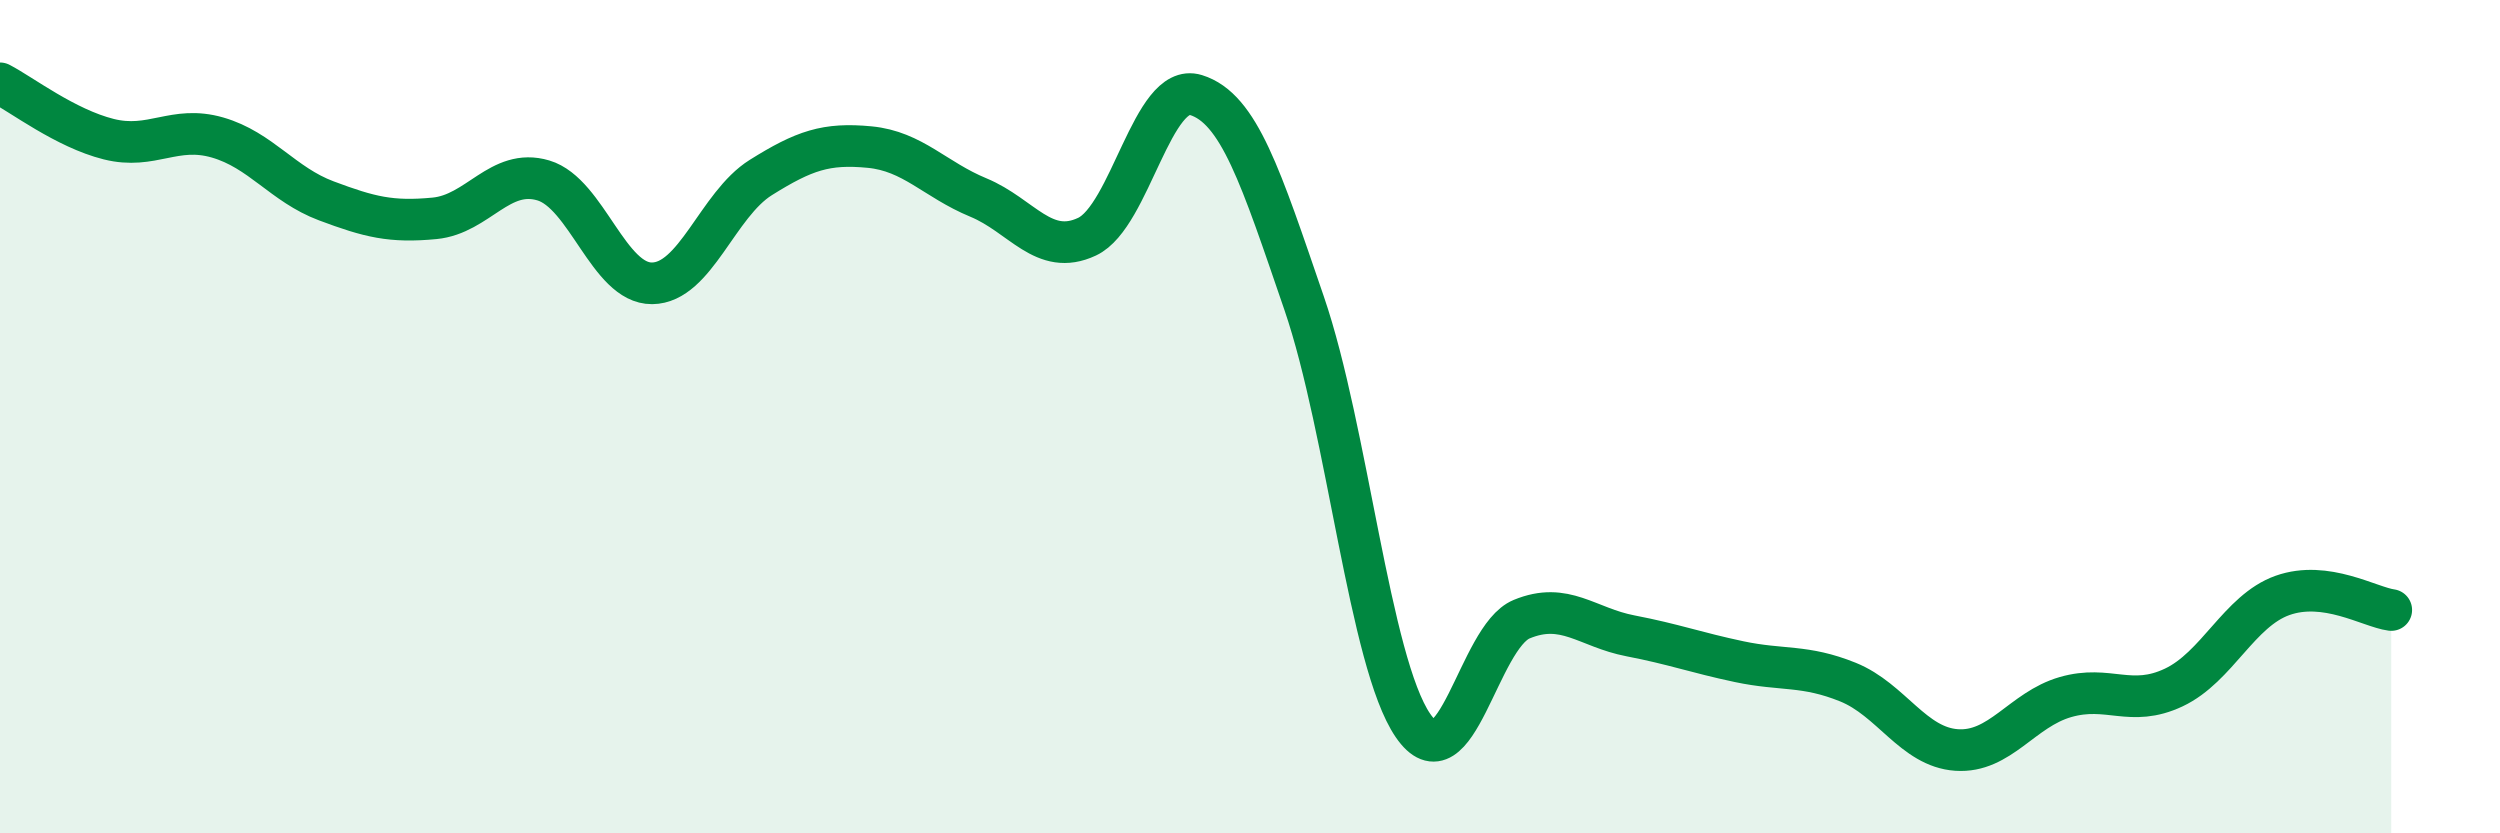 
    <svg width="60" height="20" viewBox="0 0 60 20" xmlns="http://www.w3.org/2000/svg">
      <path
        d="M 0,2 C 0.52,2.27 1.57,3.08 2.61,3.34 C 3.65,3.6 4.18,3 5.22,3.3 C 6.26,3.6 6.79,4.43 7.83,4.82 C 8.87,5.21 9.39,5.34 10.43,5.24 C 11.47,5.14 12,4.02 13.04,4.33 C 14.08,4.64 14.61,6.81 15.65,6.8 C 16.69,6.79 17.22,4.91 18.26,4.26 C 19.3,3.61 19.83,3.43 20.87,3.53 C 21.91,3.63 22.44,4.31 23.48,4.74 C 24.52,5.17 25.05,6.17 26.09,5.68 C 27.13,5.19 27.66,1.96 28.7,2.28 C 29.74,2.6 30.26,4.25 31.3,7.28 C 32.34,10.31 32.87,15.89 33.91,17.41 C 34.95,18.93 35.48,15.29 36.52,14.86 C 37.56,14.43 38.09,15.06 39.13,15.26 C 40.17,15.46 40.7,15.66 41.74,15.88 C 42.78,16.1 43.31,15.95 44.35,16.37 C 45.39,16.79 45.92,17.93 46.96,18 C 48,18.07 48.53,17.03 49.57,16.73 C 50.61,16.43 51.13,16.99 52.17,16.5 C 53.21,16.01 53.74,14.66 54.78,14.29 C 55.82,13.92 56.87,14.57 57.39,14.64L57.39 20L0 20Z"
        fill="#008740"
        opacity="0.1"
        stroke-linecap="round"
        stroke-linejoin="round"
      />
      <path
        d="M 0,2 C 0.52,2.27 1.57,3.08 2.61,3.34 C 3.65,3.6 4.18,3 5.22,3.3 C 6.26,3.6 6.79,4.43 7.83,4.82 C 8.87,5.21 9.39,5.34 10.43,5.24 C 11.47,5.14 12,4.02 13.04,4.33 C 14.08,4.64 14.61,6.81 15.65,6.8 C 16.69,6.79 17.22,4.91 18.26,4.26 C 19.3,3.61 19.83,3.43 20.87,3.53 C 21.91,3.63 22.44,4.31 23.48,4.74 C 24.52,5.17 25.05,6.17 26.09,5.68 C 27.13,5.19 27.66,1.96 28.7,2.28 C 29.74,2.6 30.26,4.25 31.3,7.28 C 32.34,10.31 32.87,15.89 33.91,17.41 C 34.95,18.93 35.48,15.29 36.52,14.86 C 37.56,14.43 38.09,15.06 39.13,15.26 C 40.17,15.46 40.7,15.66 41.74,15.88 C 42.78,16.1 43.31,15.95 44.35,16.37 C 45.39,16.79 45.92,17.93 46.96,18 C 48,18.07 48.53,17.03 49.57,16.73 C 50.61,16.43 51.13,16.99 52.17,16.5 C 53.21,16.01 53.74,14.66 54.78,14.29 C 55.82,13.92 56.87,14.57 57.39,14.64"
        stroke="#008740"
        stroke-width="1"
        fill="none"
        stroke-linecap="round"
        stroke-linejoin="round"
      />
    </svg>
  